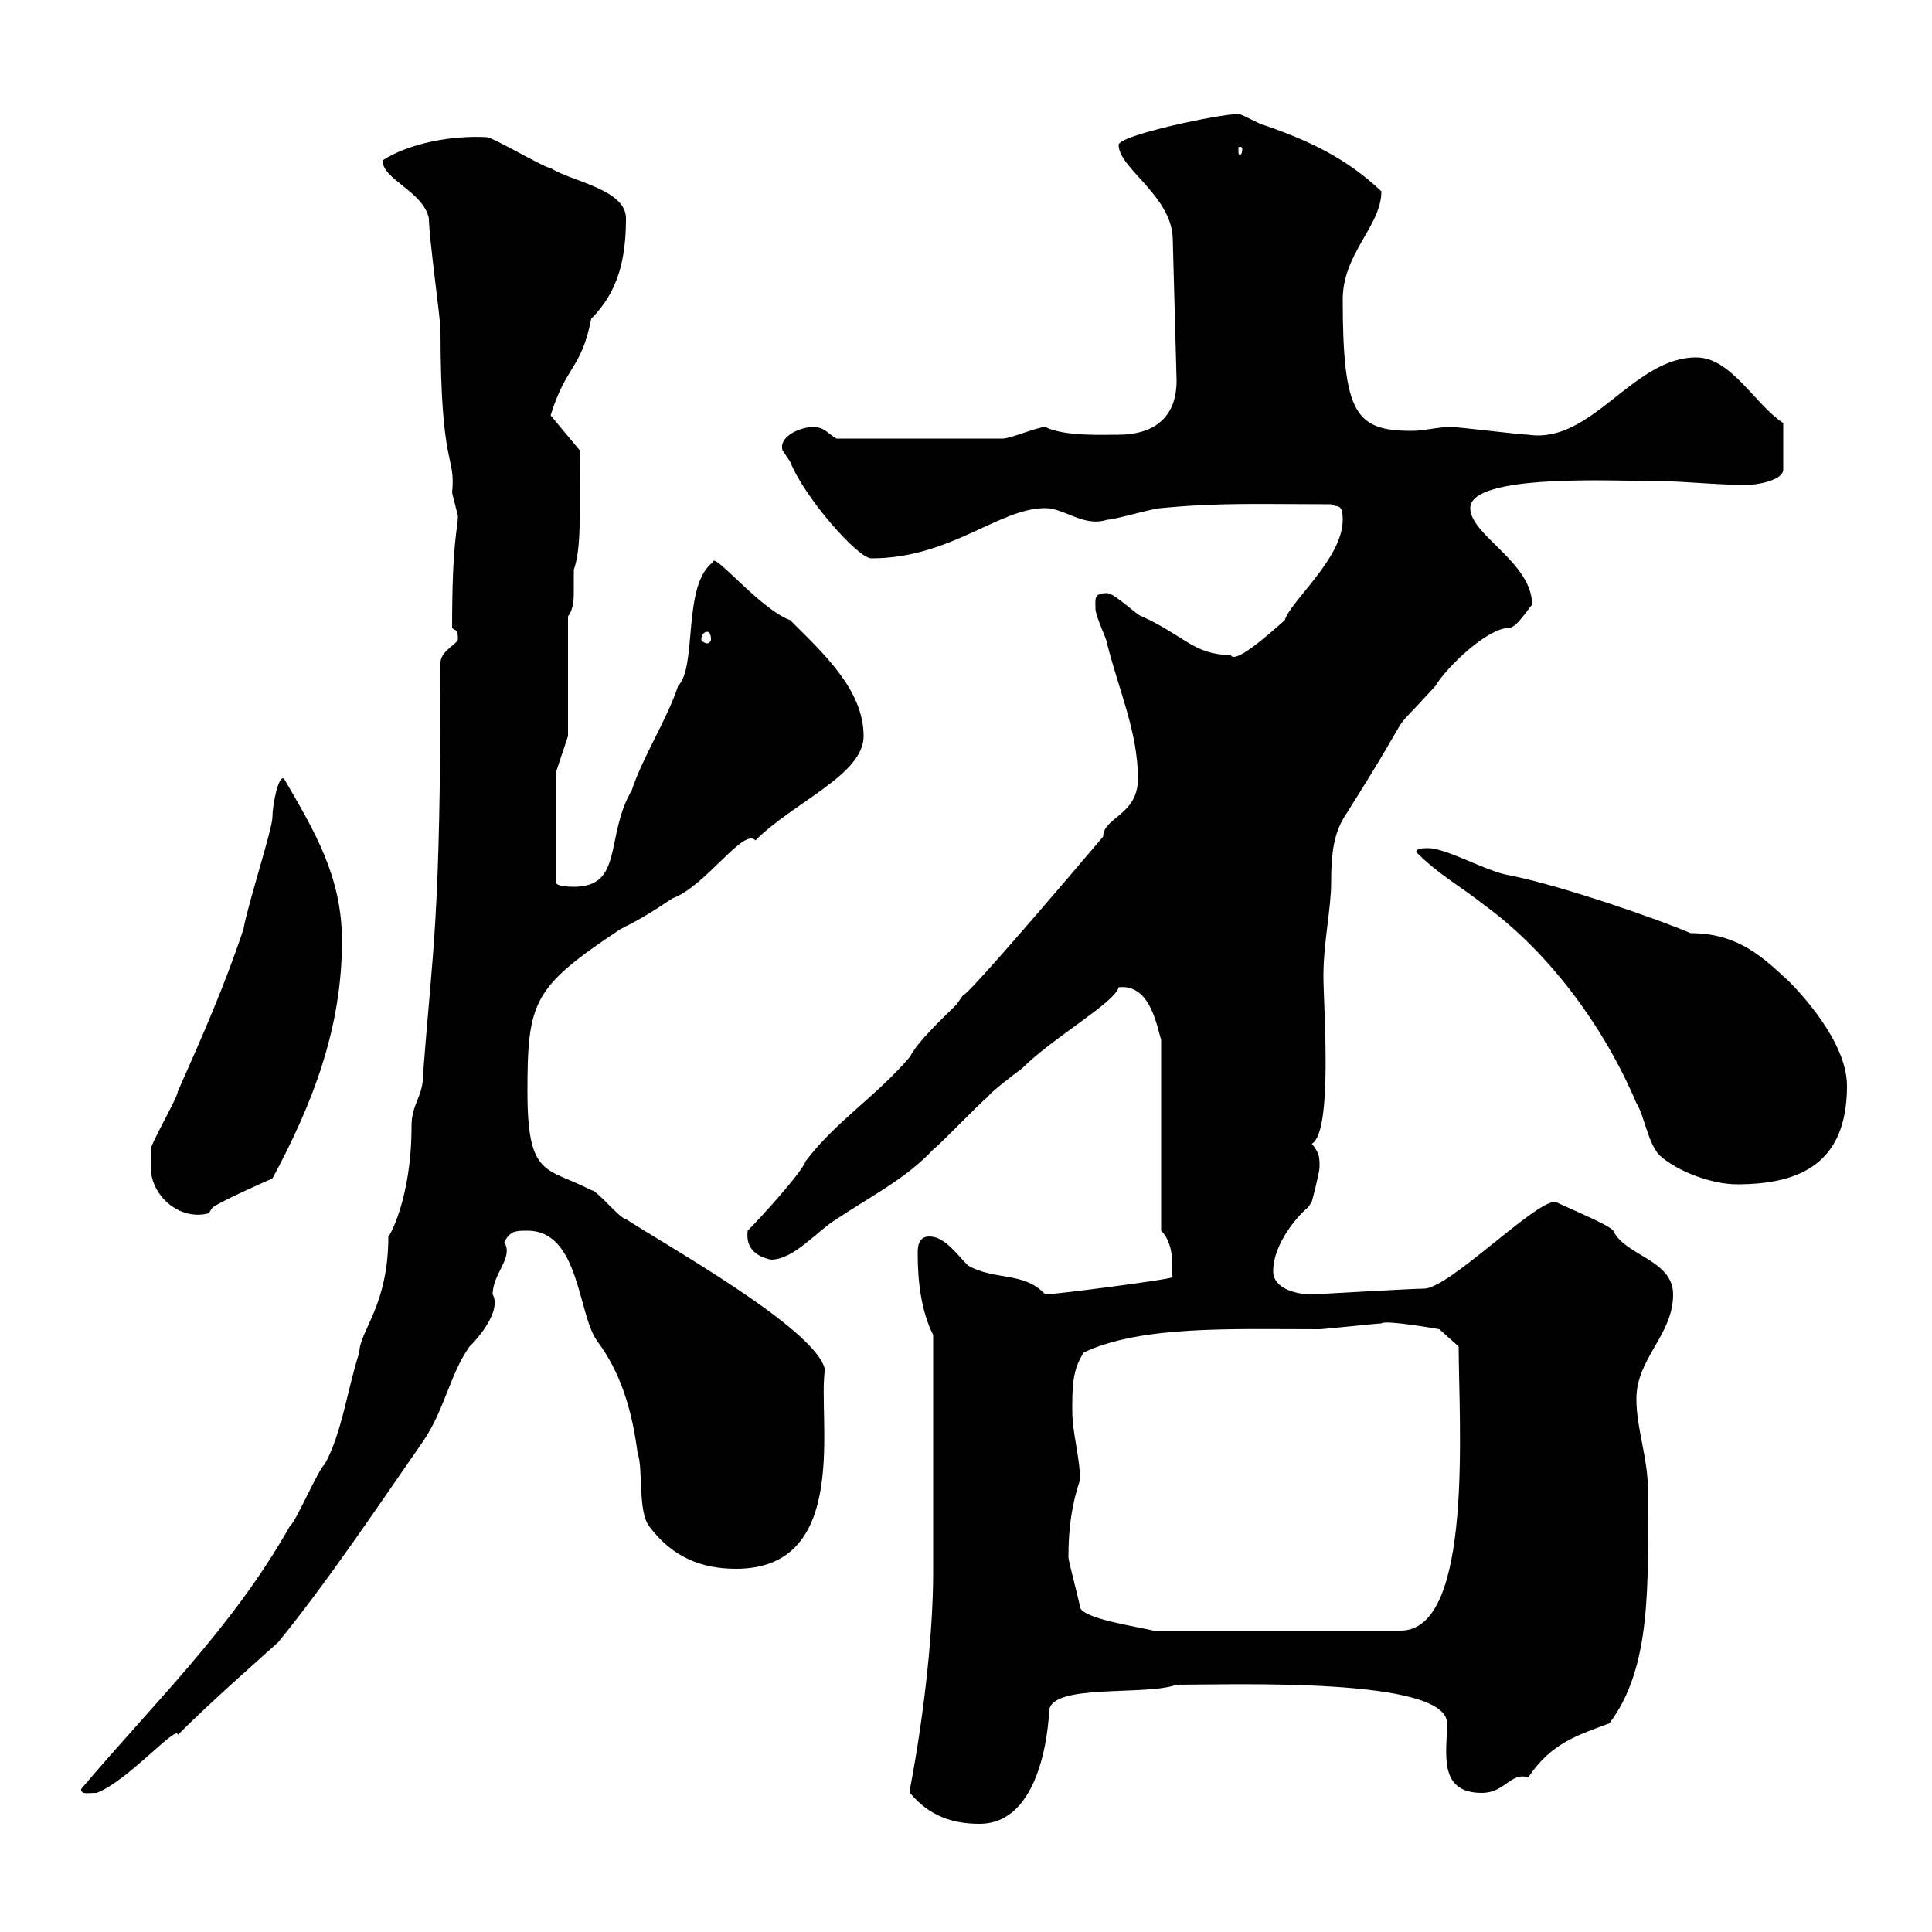 <svg xmlns="http://www.w3.org/2000/svg" xmlns:xlink="http://www.w3.org/1999/xlink" width="300" height="300"><path d="M141.30 278.40C144.30 282 147.90 283.20 152.10 283.20C162.60 283.20 162.90 265.20 162.90 265.80C162.90 261.30 177.90 263.40 182.70 261.60C191.40 261.60 224.70 260.40 224.70 267.60C224.70 272.10 223.20 278.40 230.10 278.40C233.70 278.40 234.60 275.10 237.30 276C240.90 270.60 245.10 269.40 249.90 267.60C256.50 258.90 255.90 246 255.90 231.60C255.90 226.20 254.10 222 254.10 217.20C254.10 210.90 259.80 207.30 259.80 201C259.80 195.60 252.30 195 250.50 191.10C249.90 190.20 243.30 187.50 241.50 186.60C238.20 186.60 225 200.10 221.10 200.10C219.30 200.10 204 201 203.70 201C201.30 201 197.70 200.10 197.70 197.40C197.70 192.90 201.90 188.40 203.10 187.50C203.10 187.50 203.70 186.60 203.70 186.60C203.70 186.60 204.90 182.10 204.90 181.20C204.90 179.70 204.90 179.10 203.70 177.60C207 175.80 205.50 156.30 205.50 151.50C205.50 146.40 206.70 141 206.70 137.10C206.70 132.90 207 129.30 209.10 126.30C221.40 106.80 214.20 116.10 222.90 106.50C224.70 103.50 231 97.50 234.30 97.50C235.50 97.50 237.30 94.50 237.90 93.90C237.90 87.30 228.30 83.10 228.30 78.90C228.30 73.50 250.80 74.70 257.10 74.70C261.60 74.70 266.10 75.30 271.50 75.30C272.40 75.30 276.90 74.70 276.90 72.90L276.90 65.70C272.40 62.70 268.80 55.50 263.40 55.50C253.50 55.50 247.20 69 237.30 67.50C236.10 67.50 226.50 66.30 225.30 66.30C223.20 66.30 221.10 66.90 219.30 66.90C210.60 66.90 208.50 64.50 208.50 46.50C208.50 39.30 214.50 35.10 214.50 29.70C209.10 24.60 203.40 21.90 196.50 19.50C195.90 19.50 192.90 17.70 192.30 17.70C189.30 17.70 173.70 21 173.70 22.50C173.70 26.10 181.80 30.30 182.10 36.90L182.70 59.10C182.70 65.40 178.50 67.50 173.70 67.50C171.30 67.50 165.30 67.80 162.30 66.30C161.10 66.30 156.90 68.10 155.70 68.10L129.90 68.10C128.70 67.50 128.10 66.30 126.30 66.30C124.20 66.30 120.90 67.80 121.50 69.90C121.50 69.90 122.70 71.70 122.70 71.70C124.80 77.10 133.20 86.70 135.30 86.70C147.60 86.70 155.10 78.90 162.30 78.90C165.30 78.90 168.30 81.90 171.90 80.70C173.10 80.70 179.10 78.90 180.30 78.90C189.30 78 196.20 78.30 206.70 78.30C207.60 78.90 208.50 78 208.50 80.70C208.50 86.70 200.40 93.30 199.50 96.30C196.80 98.70 191.70 103.20 191.10 101.70C185.40 101.70 183.90 98.70 177.30 95.70C176.70 95.70 173.10 92.10 171.90 92.10C169.80 92.10 170.10 93 170.10 94.50C170.10 95.70 171.90 99.30 171.90 99.90C173.70 107.10 176.70 113.70 176.70 120.90C176.70 126.60 171.30 126.90 171.30 129.90C139.20 167.70 153.90 148.50 148.50 156C146.40 158.10 142.50 161.70 141.30 164.10C135.90 170.40 129.90 174 125.10 180.30C124.50 182.10 117.90 189.30 116.10 191.10C115.80 193.50 117 195 119.70 195.60C123.30 195.60 126.90 191.10 129.90 189.30C135.30 185.70 140.70 183 144.90 178.50C146.10 177.60 152.10 171.30 153.30 170.40C153.90 169.50 157.50 166.80 158.70 165.90C163.50 161.10 173.10 155.70 173.70 153.30C178.80 152.70 179.70 159.90 180.30 161.40L180.30 191.10C182.70 193.50 181.80 197.70 182.10 198.30C182.40 198.60 163.80 201 162.30 201C159 197.40 154.50 198.90 150.30 196.50C148.50 194.70 146.70 192 144.30 192C142.50 192 142.50 193.80 142.50 194.70C142.50 199.20 143.10 203.70 144.90 207.30L144.90 244.20C144.90 252.60 143.70 265.20 141.30 277.80C141.30 277.80 141.30 277.80 141.30 278.40ZM12.60 277.80C12.60 278.70 13.50 278.40 15 278.40C19.80 276.60 27.60 267.60 27.60 269.40C33 264 39.90 258 43.20 255C51 245.40 58.20 234.60 65.70 223.80C69 219 69.90 213.30 72.90 209.10C75.30 206.70 77.70 203.10 76.50 201C76.50 197.70 79.80 195.30 78.30 192.90C79.20 191.10 80.10 191.10 81.90 191.10C90 191.10 89.70 204 92.70 208.20C96.30 213 98.10 218.70 99 225.60C99.90 228 99 234.60 100.80 237C104.40 241.80 108.90 243.60 114.30 243.60C132.30 243.60 126.90 219.90 128.10 212.70C126.90 206.40 102.60 192.90 97.20 189.30C96.30 189.30 92.70 184.80 91.80 184.80C84.90 181.20 81.90 183 81.90 169.50C81.90 155.40 82.80 153.30 96.30 144.30C99.90 142.50 101.70 141.30 104.40 139.50C109.50 137.70 115.50 128.40 117.30 130.50C123.30 124.50 134.10 120.30 134.10 114.30C134.10 107.10 127.80 101.40 122.70 96.30C117.90 94.50 110.70 85.50 110.70 87.30C105.90 90.90 108.30 103.50 105.30 106.50C103.50 111.90 99.90 117.30 98.10 122.70C93.90 129.90 96.90 137.70 89.10 137.70C89.10 137.70 86.40 137.70 86.40 137.10L86.40 119.70L88.20 114.30L88.20 95.70C89.10 94.50 89.10 93 89.10 91.50C89.10 90.60 89.10 89.10 89.10 88.50C90.30 84.90 90 80.10 90 69.90L85.50 64.50C87.90 56.70 90.30 57.30 91.80 49.50C96 45.30 97.20 40.20 97.20 33.90C97.20 29.40 88.80 28.20 85.50 26.10C84.60 26.10 76.50 21.30 75.60 21.30C70.20 21 63.60 22.20 59.40 24.90C59.40 27.90 65.70 29.70 66.60 33.90C66.60 36.90 68.40 49.50 68.40 51.30C68.40 73.20 70.80 70.50 70.20 76.50C70.20 76.50 71.10 80.10 71.10 80.10C71.10 82.20 70.20 83.70 70.20 97.50C70.80 98.10 71.10 97.50 71.10 99.30C71.10 99.90 68.40 101.10 68.40 102.90C68.40 143.70 67.20 146.70 65.70 166.80C65.70 170.40 63.90 171.30 63.90 174.90C63.90 186.30 60.30 192.30 60.30 192C60.30 202.80 55.80 206.70 55.80 210C54 215.40 53.10 222.60 50.40 227.40C49.50 228 45.90 236.40 45 237C36 252.90 24 264.30 12.60 277.80ZM167.70 249.60C167.70 249 165.90 242.40 165.90 241.80C165.90 237 166.50 233.40 167.70 229.80C167.70 226.20 166.50 222.60 166.50 219C166.50 215.40 166.50 212.70 168.30 210C177.30 205.80 191.10 206.40 204.90 206.40C205.50 206.40 213.90 205.50 214.50 205.50C215.10 204.90 223.50 206.40 223.50 206.40L226.50 209.10C226.50 220.50 228.90 253.20 217.50 253.20L179.10 253.20C176.70 252.60 168.30 251.40 167.70 249.60ZM23.40 181.20C23.40 185.70 27.90 189.60 32.40 188.40C32.40 188.40 33 187.50 33 187.50C34.20 186.60 40.20 183.90 42.30 183C48.60 171.30 53.10 159.60 53.10 146.10C53.10 135.90 48.60 128.70 44.10 120.90C43.20 120.30 42.30 125.10 42.30 126.90C42.30 128.70 38.40 140.70 37.80 144.30C34.80 153.30 31.20 161.40 27.60 169.50C27.60 170.40 23.40 177.60 23.40 178.50C23.40 178.50 23.40 180.30 23.40 181.20ZM219.90 132.30C223.50 135.90 226.50 137.40 230.70 140.70C240.90 148.20 249.30 159.90 254.10 171.30C255.30 173.10 255.90 177.60 257.70 179.40C260.70 182.10 266.10 183.90 269.70 183.90C279.60 183.90 286.80 180.60 286.80 168.60C286.80 161.70 279.30 153.90 277.80 152.40C273.90 148.80 270 144.90 262.50 144.90C257.70 142.80 242.10 137.40 234.30 135.90C230.70 135.30 224.70 131.70 221.70 131.70C221.10 131.70 219.90 131.70 219.90 132.30ZM109.80 98.10C110.10 98.10 110.40 98.40 110.40 99.30C110.40 99.60 110.10 99.90 109.80 99.90C109.50 99.90 108.90 99.60 108.90 99.30C108.90 98.40 109.50 98.10 109.80 98.10ZM192.90 23.10C192.90 24 192.60 24 192.60 24C192.30 24 192.30 24 192.30 23.10C192.30 22.80 192.30 22.80 192.60 22.80C192.60 22.80 192.90 22.80 192.90 23.10Z"/></svg>